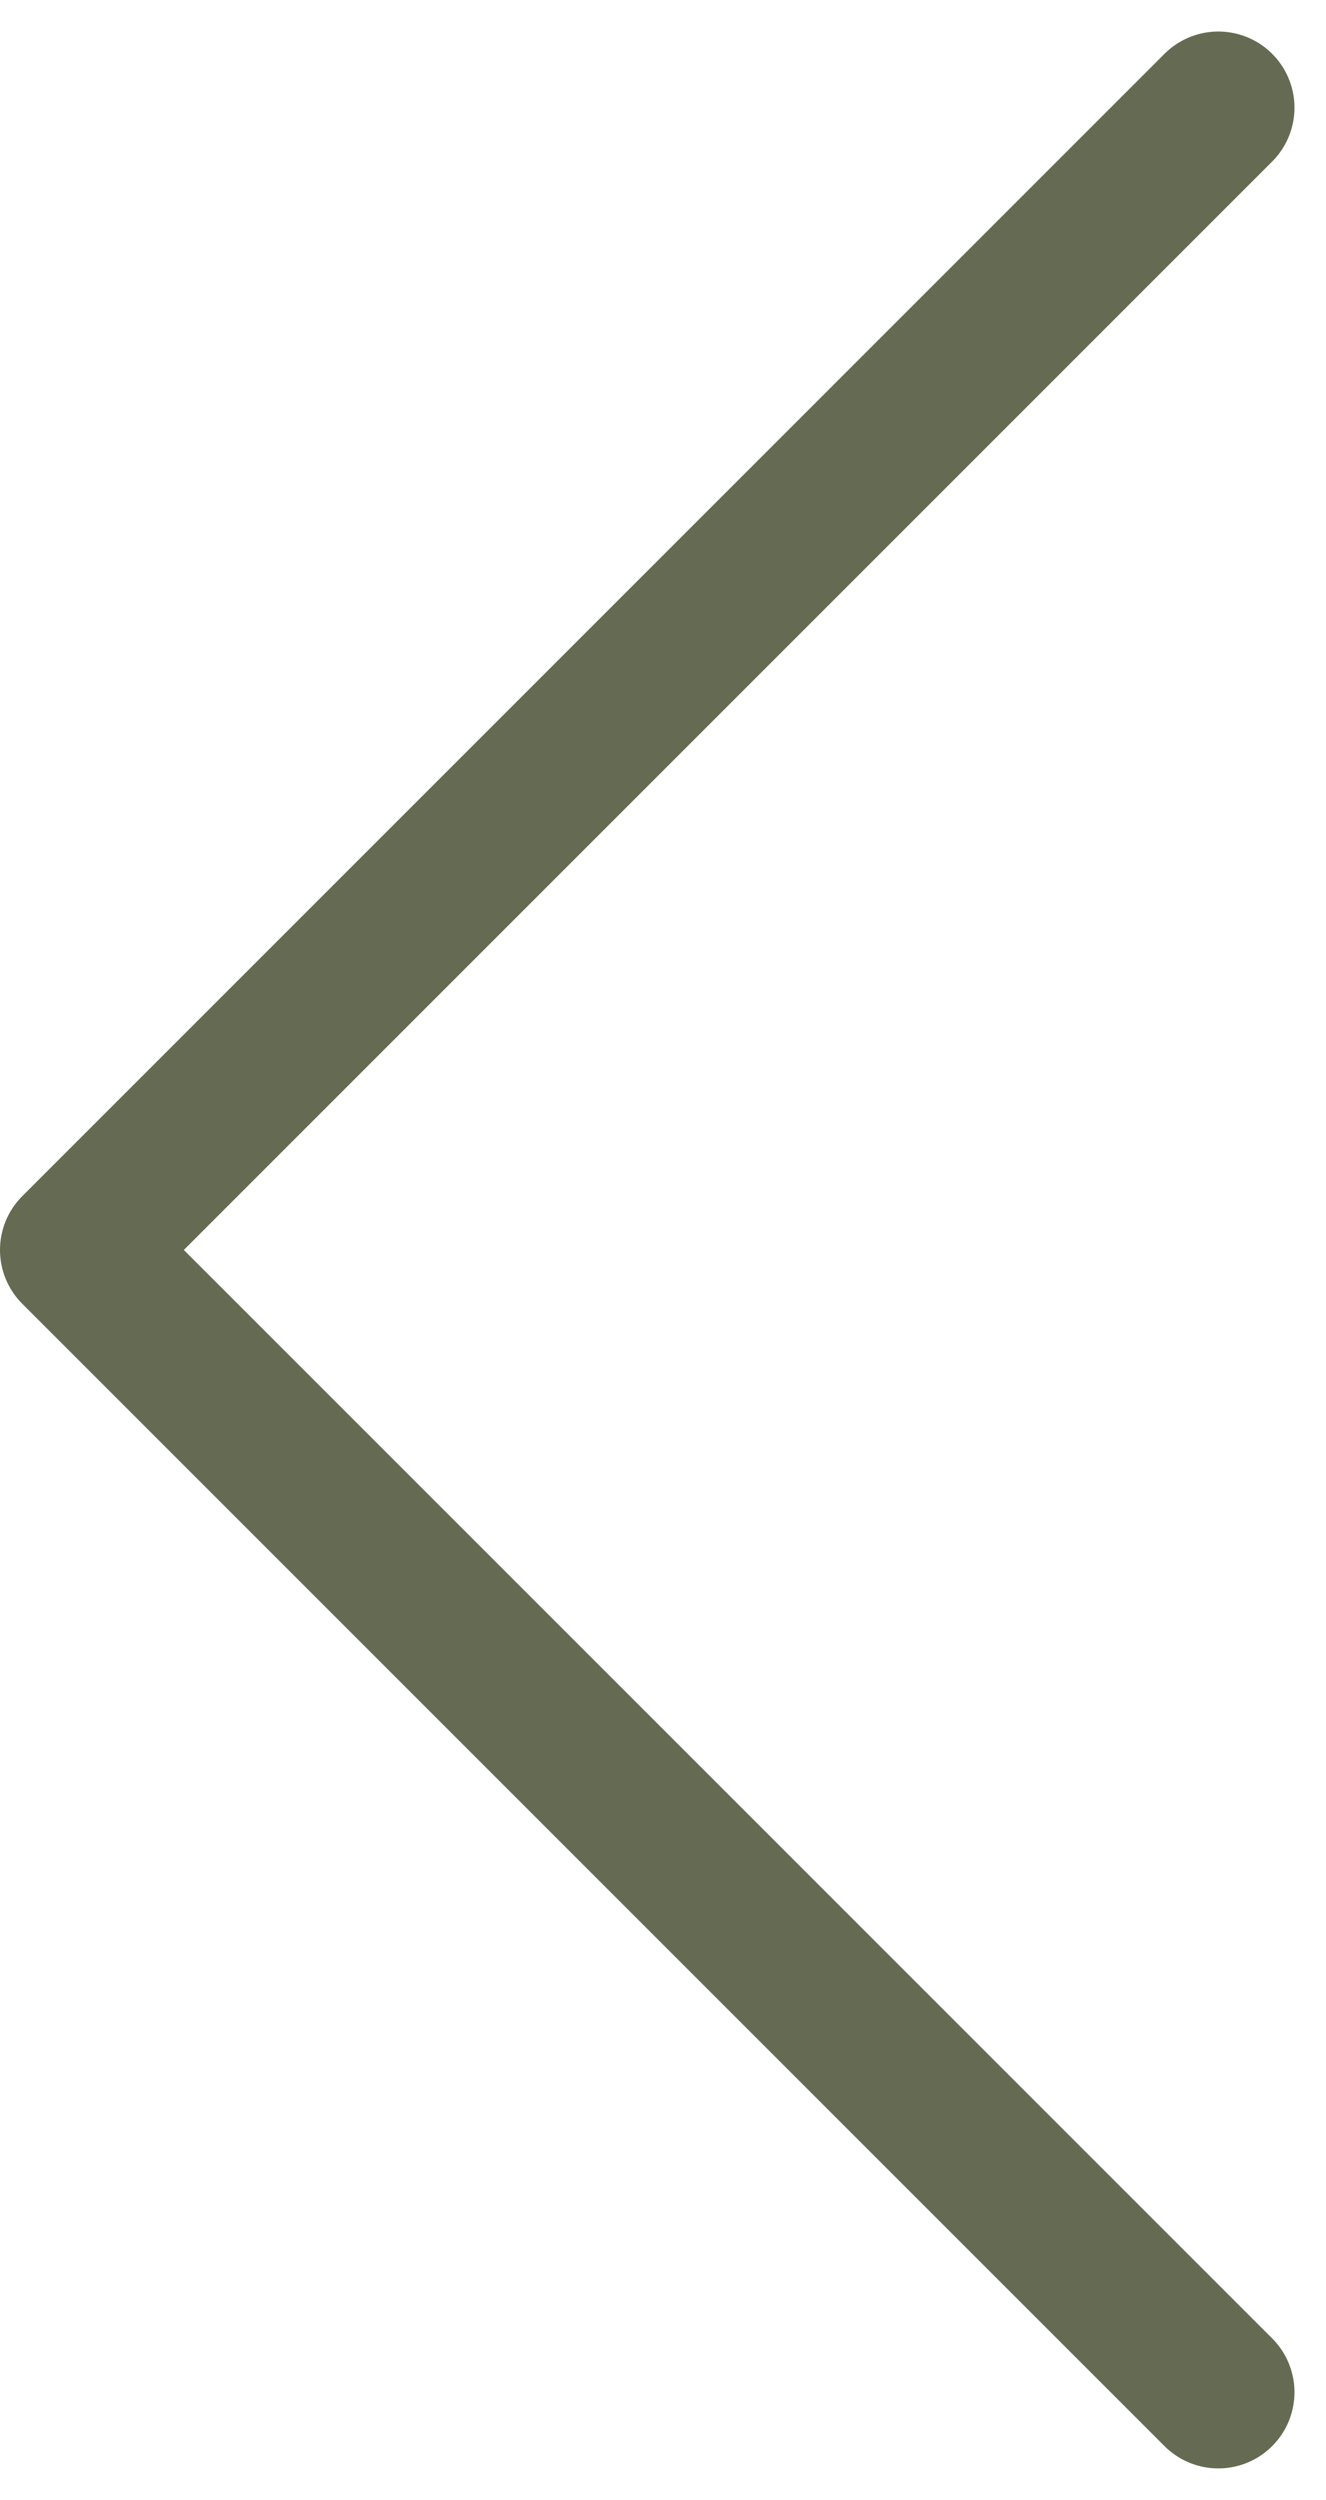 <svg xmlns="http://www.w3.org/2000/svg" width="8.707" height="16.414" viewBox="0 0 8.707 16.414">
  <g id="Component_19_61" data-name="Component 19 – 61" transform="translate(8 15.707) rotate(180)">
    <path id="Path_4637" data-name="Path 4637" d="M0,0,7.5,7.5,0,15" fill="none" stroke="#646b52" stroke-linecap="round" stroke-linejoin="round" stroke-width="1"/>
  </g>
</svg>
